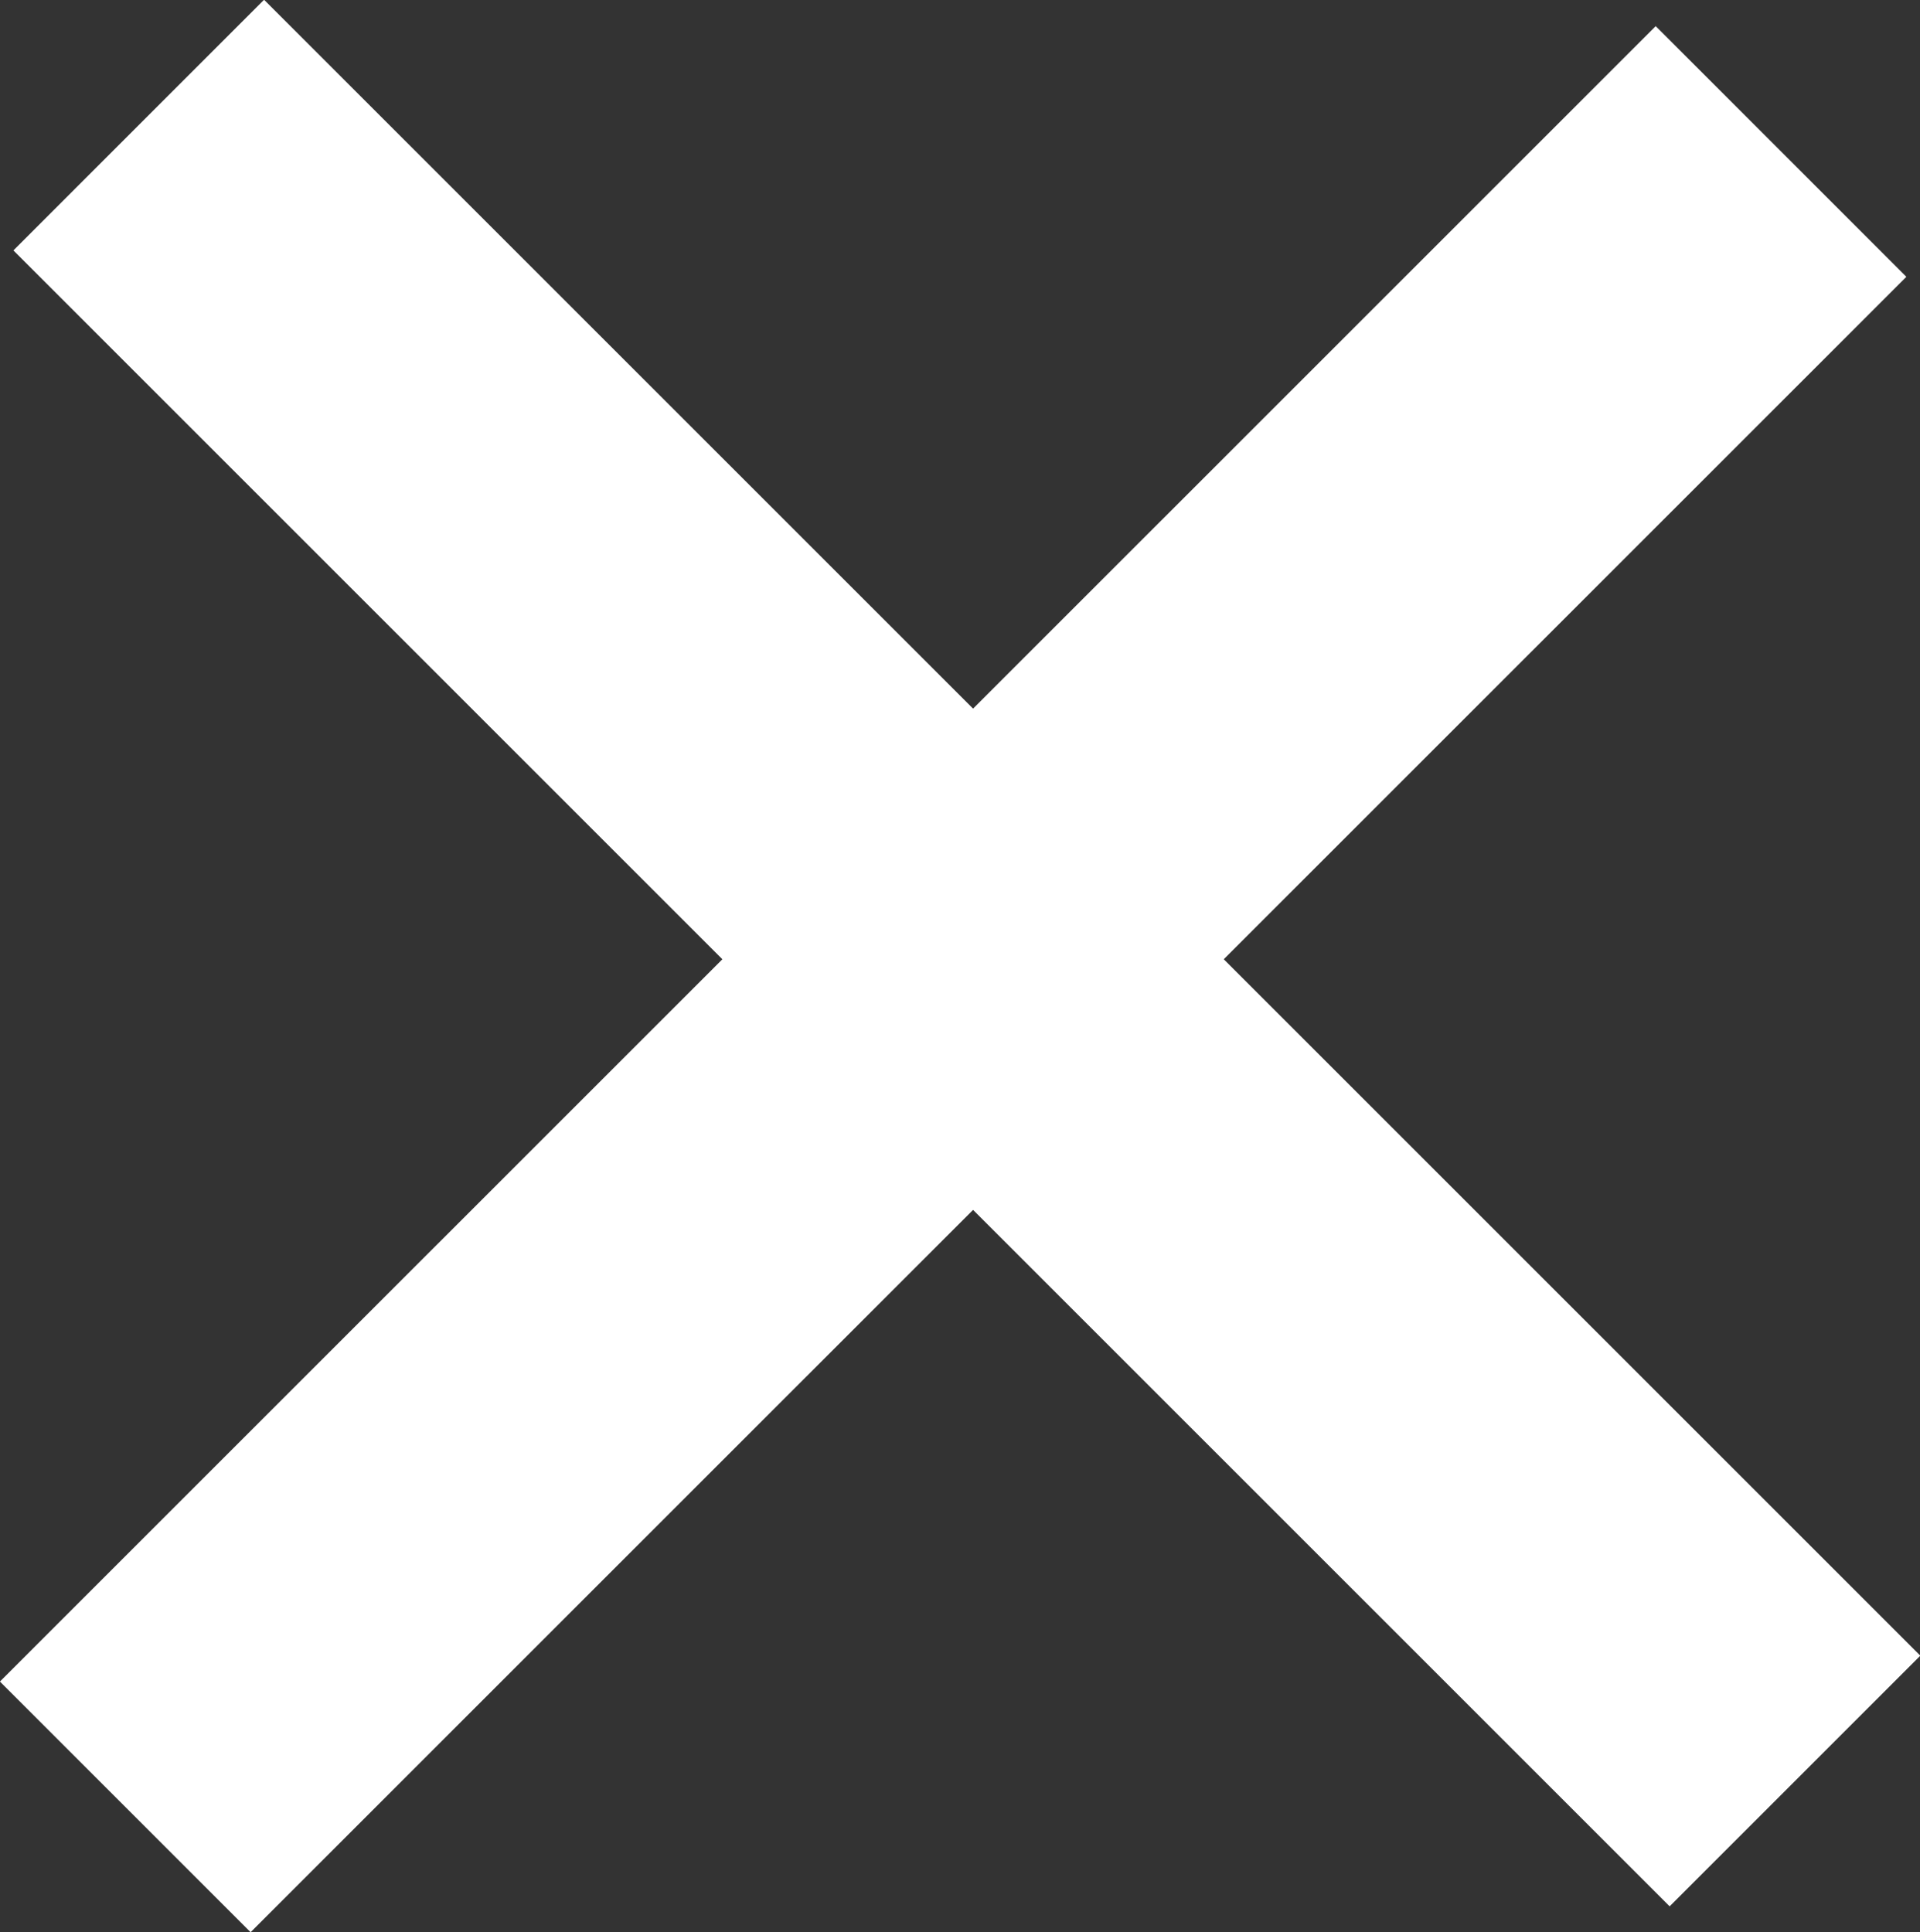 <?xml version="1.0" encoding="UTF-8" standalone="no"?>
<svg
   xmlns:dc="http://purl.org/dc/elements/1.1/"
   xmlns:cc="http://creativecommons.org/ns#"
   xmlns:rdf="http://www.w3.org/1999/02/22-rdf-syntax-ns#"
   xmlns:svg="http://www.w3.org/2000/svg"
   xmlns="http://www.w3.org/2000/svg"
   id="svg4497"
   version="1.2"
   viewBox="0 0 16.248 16.354"
   height="16.354pt"
   width="16.248pt">
  <rect x="0" y="0" width="16.248" height="16.354" fill="#333333" stroke="none"/>
  <defs
     id="defs4488">
    <clipPath
       id="clip1">
      <path
         id="path4485"
         d="M 0,0 H 16.25 V 16.355 H 0 Z m 0,0" />
    </clipPath>
  </defs>
  <g
     transform="translate(-0.002)"
     id="surface9819">
    <g
       style="clip-rule:nonzero"
       id="g4494"
       clip-path="url(#clip1)">
      <path
         id="path4490"
         transform="matrix(1,0,0,-1,1.177,1.059)"
         d="M -0.001,3.0625e-4 14.015,-14.015"
         style="fill:none;stroke:#ffffff;stroke-width:3;stroke-linecap:butt;stroke-linejoin:miter;stroke-miterlimit:4;stroke-opacity:1" />
      <path
         id="path4492"
         transform="matrix(1,0,0,-1,15.075,1.28)"
         d="M -0.001,-0.002 -14.013,-14.013"
         style="fill:none;stroke:#ffffff;stroke-width:3;stroke-linecap:butt;stroke-linejoin:miter;stroke-miterlimit:4;stroke-opacity:1" />
    </g>
  </g>
</svg>
